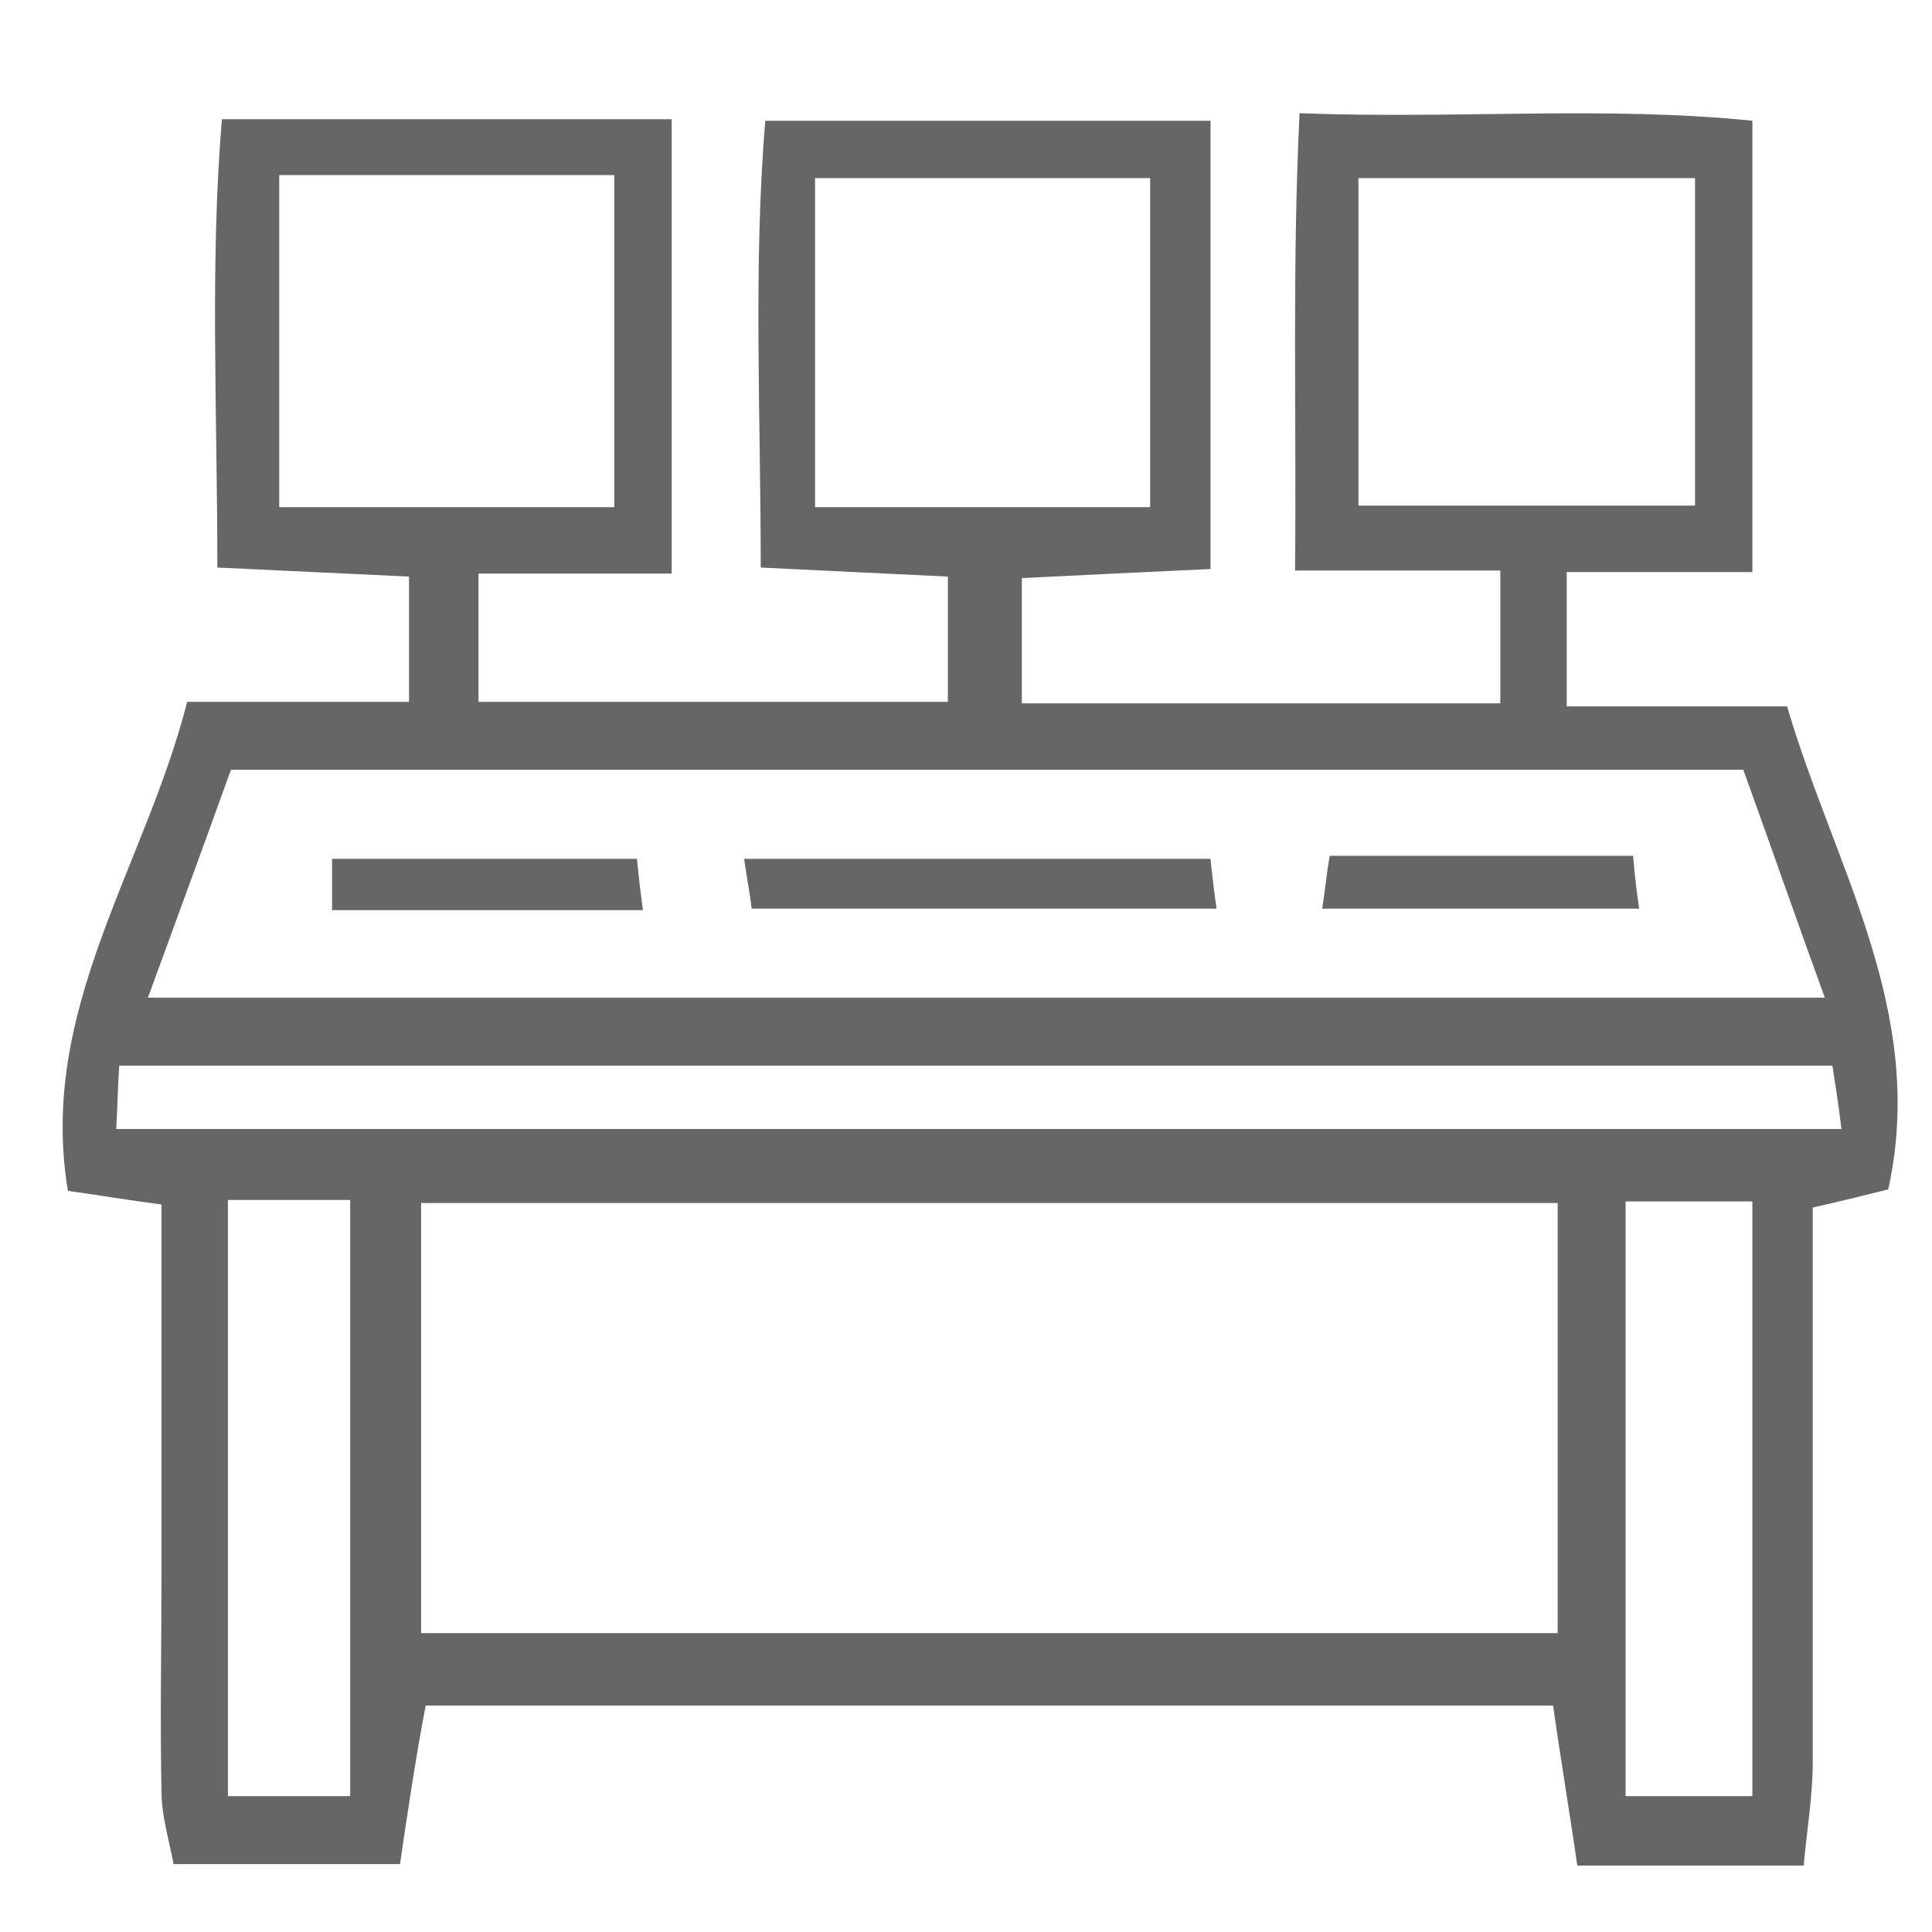 <?xml version="1.0" encoding="utf-8"?>
<!-- Generator: Adobe Illustrator 25.3.1, SVG Export Plug-In . SVG Version: 6.00 Build 0)  -->
<svg version="1.1" id="Layer_1" xmlns="http://www.w3.org/2000/svg" xmlns:xlink="http://www.w3.org/1999/xlink" x="0px" y="0px"
	 viewBox="0 0 128 128" style="enable-background:new 0 0 128 128;" xml:space="preserve">
<style type="text/css">
	.st0{fill:#666666;}
</style>
<g>
	<path class="st0" d="M26.5,123.5c-5,0-10,0-15,0c-0.3-1.6-0.8-3.2-0.8-4.8c-0.1-4.8,0-9.7,0-14.5c0-8.1,0-16.2,0-24.4
		c-2.3-0.3-4-0.6-6.2-0.9c-2-12,5.1-21.4,7.9-32.4c5.2,0,10,0,14.7,0c0-3.1,0-5.5,0-8.3c-4.3-0.2-8.4-0.4-12.7-0.6
		c0-10.3-0.5-20,0.3-29.7c10.2,0,19.7,0,29.8,0c0,10,0,19.7,0,30.1c-4.4,0-8.6,0-12.8,0c0,3.3,0,5.9,0,8.5c10.6,0,20.8,0,31.1,0
		c0-3,0-5.5,0-8.3c-4.3-0.2-8.2-0.4-12.4-0.6c0-10.2-0.5-19.9,0.3-29.6c10.2,0,19.7,0,29.5,0c0,10.1,0,19.8,0,29.7
		c-4.4,0.2-8.5,0.4-12.5,0.6c0,3.1,0,5.7,0,8.3c10.8,0,21.2,0,31.7,0c0-2.9,0-5.5,0-8.8c-4.5,0-8.8,0-13.6,0
		c0.1-10.4-0.2-20.1,0.3-30.3c10.5,0.4,20.2-0.5,30,0.5c0,10.1,0,19.7,0,29.9c-4.3,0-8.2,0-12.3,0c0,3.3,0,5.8,0,8.9
		c4.9,0,9.5,0,14.6,0c3.1,10.6,9.3,20.2,6.7,32c-1.6,0.4-3.2,0.8-5,1.2c0,12.4,0,24.5,0,36.7c0,2.3-0.4,4.6-0.6,6.9c-5,0-10,0-15,0
		c-0.5-3.5-1.1-7-1.6-10.6c-25,0-50.1,0-74.7,0C27.5,116.7,27,120.1,26.5,123.5z M103.2,79.7c-25.3,0-50.3,0-75.3,0
		c0,9.8,0,19.2,0,28.5c25.3,0,50.1,0,75.3,0C103.2,98.7,103.2,89.4,103.2,79.7z M9.8,66.1c37.4,0,74,0,111.1,0
		c-2-5.5-3.7-10.4-5.4-15.1c-33.7,0-66.7,0-100.2,0C13.5,56,11.7,60.9,9.8,66.1z M7.7,74.8c38.4,0,76.2,0,114.3,0
		c-0.2-1.7-0.4-2.9-0.6-4.2c-37.9,0-75.6,0-113.5,0C7.8,72,7.8,73.1,7.7,74.8z M76.2,33.6c0-7.5,0-14.7,0-21.8c-7.6,0-14.8,0-22.2,0
		c0,7.4,0,14.5,0,21.8C61.6,33.6,68.8,33.6,76.2,33.6z M112.3,11.8c-7.9,0-15.1,0-22.3,0c0,7.5,0,14.6,0,21.7c7.6,0,14.8,0,22.3,0
		C112.3,26.2,112.3,19.1,112.3,11.8z M18.5,11.6c0,7.6,0,14.6,0,22c7.5,0,14.7,0,22.2,0c0-7.5,0-14.7,0-22
		C33.2,11.6,26.1,11.6,18.5,11.6z M15.1,79.5c0,13.6,0,26.6,0,39.5c3,0,5.6,0,8.1,0c0-13.4,0-26.4,0-39.5
		C20.4,79.5,17.9,79.5,15.1,79.5z M107.7,79.6c0,13.4,0,26.3,0,39.4c3,0,5.7,0,8.4,0c0-13.3,0-26.2,0-39.4
		C113.3,79.6,110.7,79.6,107.7,79.6z"/>
	<path class="st0" d="M80.2,56.9c0.1,1,0.2,1.9,0.4,3.3c-10.3,0-20.3,0-30.8,0c-0.1-0.9-0.3-1.9-0.5-3.3
		C59.7,56.9,69.8,56.9,80.2,56.9z"/>
	<path class="st0" d="M88.1,56.7c6.9,0,13.4,0,20.1,0c0.1,1.2,0.2,2.2,0.4,3.5c-7.1,0-13.8,0-21,0C87.8,58.9,87.9,57.8,88.1,56.7z"
		/>
	<path class="st0" d="M22,60.3c0-1.2,0-2.1,0-3.4c6.8,0,13.3,0,20.2,0c0.1,1,0.2,2,0.4,3.4C35.6,60.3,28.9,60.3,22,60.3z"/>
</g>
</svg>
